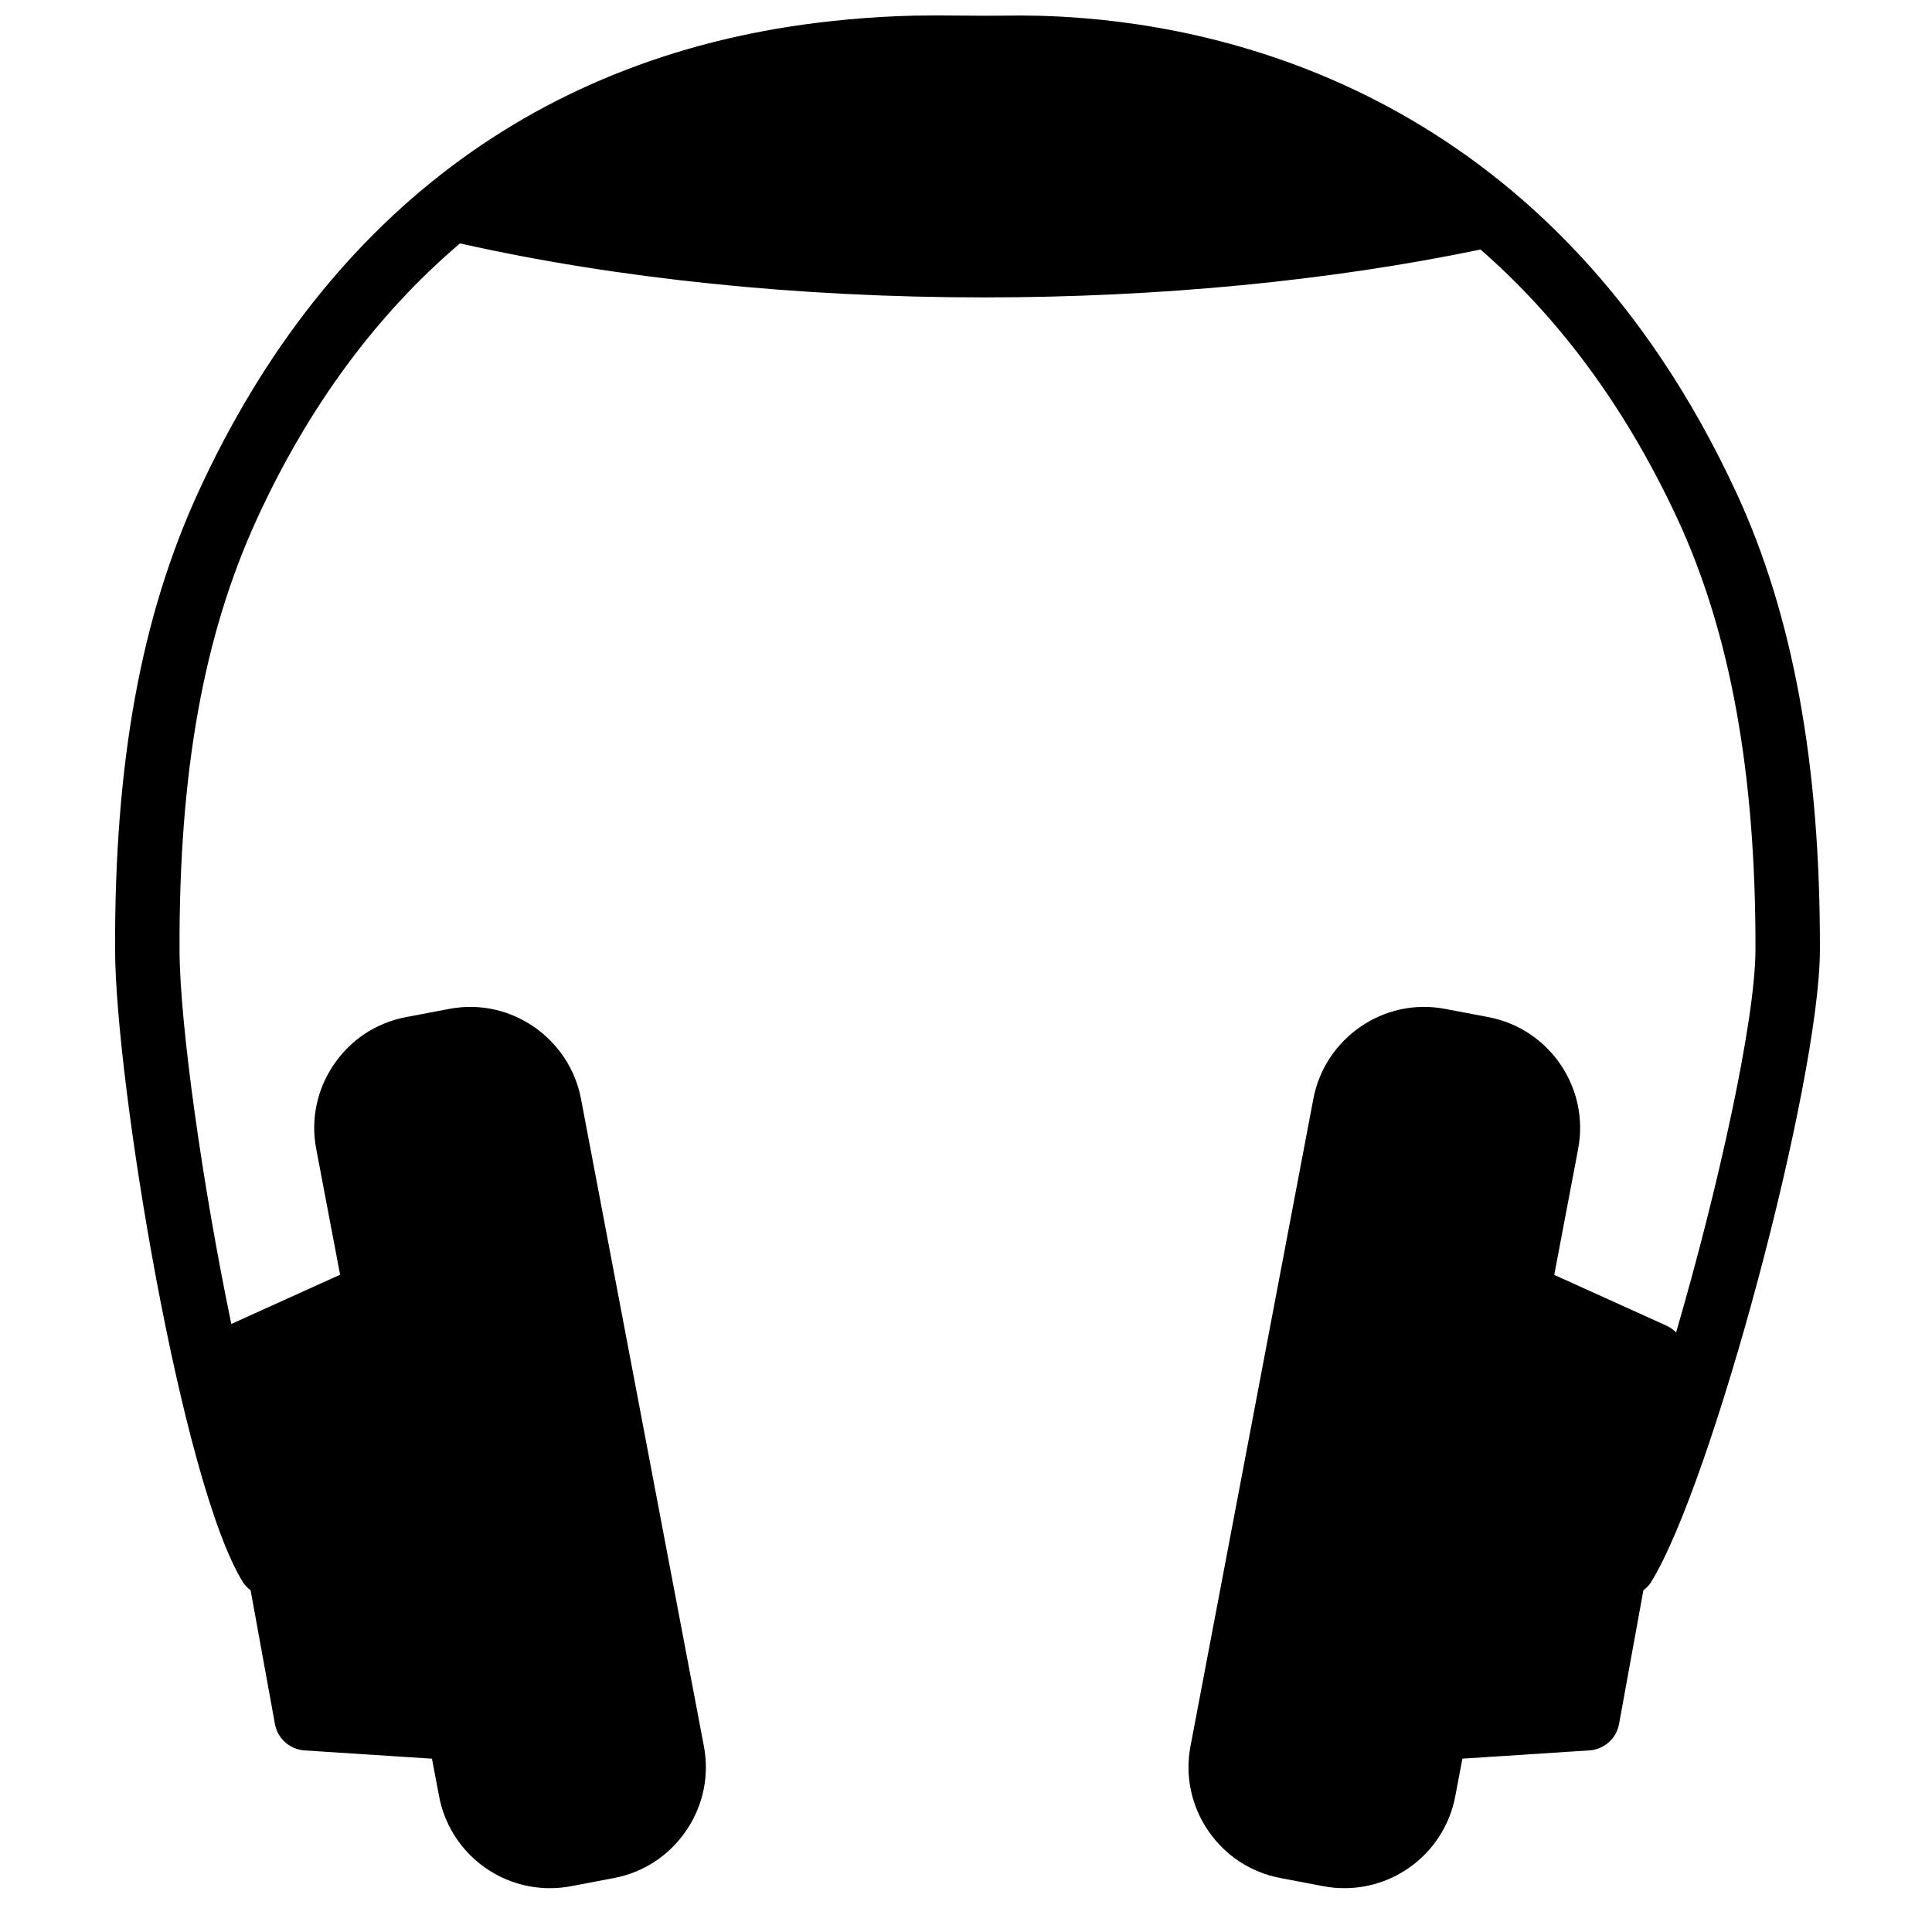 <?xml version="1.0" encoding="UTF-8"?>
<!-- Uploaded to: SVG Repo, www.svgrepo.com, Generator: SVG Repo Mixer Tools -->
<svg width="800px" height="800px" version="1.1" viewBox="144 144 512 512" xmlns="http://www.w3.org/2000/svg">
 <defs>
  <clipPath id="a">
   <path d="m174 148.09h453v496.91h-453z"/>
  </clipPath>
 </defs>
 <g clip-path="url(#a)">
  <path d="m603.99 274.23c-47.68-102.6-130.97-122.92-177.12-125.72-0.582-0.043-1.152-0.078-1.719-0.102-1.168-0.059-2.305-0.113-3.422-0.152-0.762-0.027-1.539-0.062-2.281-0.078-1.52-0.035-2.996-0.059-4.406-0.059-0.109 0-0.246-0.012-0.359-0.012l-4.004 0.035c-3.738 0.051-7.496 0.035-11.246-0.008l-7.188-0.043c-1.871 0-3.742 0.016-5.606 0.051h-0.176c-6.082 0.121-12.023 0.496-17.891 1.023-0.223 0.02-0.445 0.055-0.668 0.078-77.852 7.223-136.86 50.117-171.28 125.02-15.258 33.207-22.285 71.812-22.125 121.53 0.113 34.73 17.547 141.14 33.883 167.5 0.547 0.871 1.266 1.555 2.035 2.152l6.445 35.43c0.699 3.859 3.938 6.734 7.848 7l33.766 2.195 1.895 10c2.672 14.09 15.027 24.32 29.383 24.32 1.828 0 3.688-0.172 5.559-0.523l11.434-2.176c7.82-1.488 14.602-5.945 19.102-12.555 4.508-6.617 6.176-14.559 4.688-22.379l-32.574-171.59c-3.016-15.895-18.531-26.934-34.934-23.793l-11.445 2.172c-7.82 1.484-14.609 5.941-19.109 12.559-4.5 6.609-6.164 14.57-4.672 22.383l6.328 33.328-28.828 13.047c-7.633-36.699-13.66-79.406-13.723-99.113-0.152-47.145 6.379-83.469 20.562-114.34 13.781-29.988 31.895-54.316 53.762-72.906 41.629 9.352 89.594 14.312 138.9 14.312 46.324 0 91.746-4.398 131.55-12.691 19.34 16.875 37.555 39.879 52.164 71.32 14.047 30.219 20.82 67.613 20.699 114.3-0.051 18.812-9.965 63.473-21.031 101.36-0.707-0.719-1.527-1.324-2.484-1.758l-29.812-13.492 6.336-33.371c3.074-16.191-7.598-31.867-23.789-34.941l-11.434-2.172c-16.453-3.141-31.918 7.898-34.941 23.793l-32.57 171.59c-1.484 7.812 0.172 15.762 4.68 22.379 4.5 6.609 11.289 11.066 19.105 12.555l11.441 2.176c1.859 0.352 3.723 0.523 5.551 0.523 14.352 0 26.711-10.23 29.383-24.32l1.902-10.008 33.664-2.188c3.91-0.266 7.144-3.141 7.848-7l6.445-35.406c0.77-0.605 1.484-1.297 2.031-2.176 16.227-26.164 44.66-132.61 44.754-167.5 0.121-49.262-7.172-89.012-22.297-121.56" fill-rule="evenodd"/>
 </g>
</svg>
